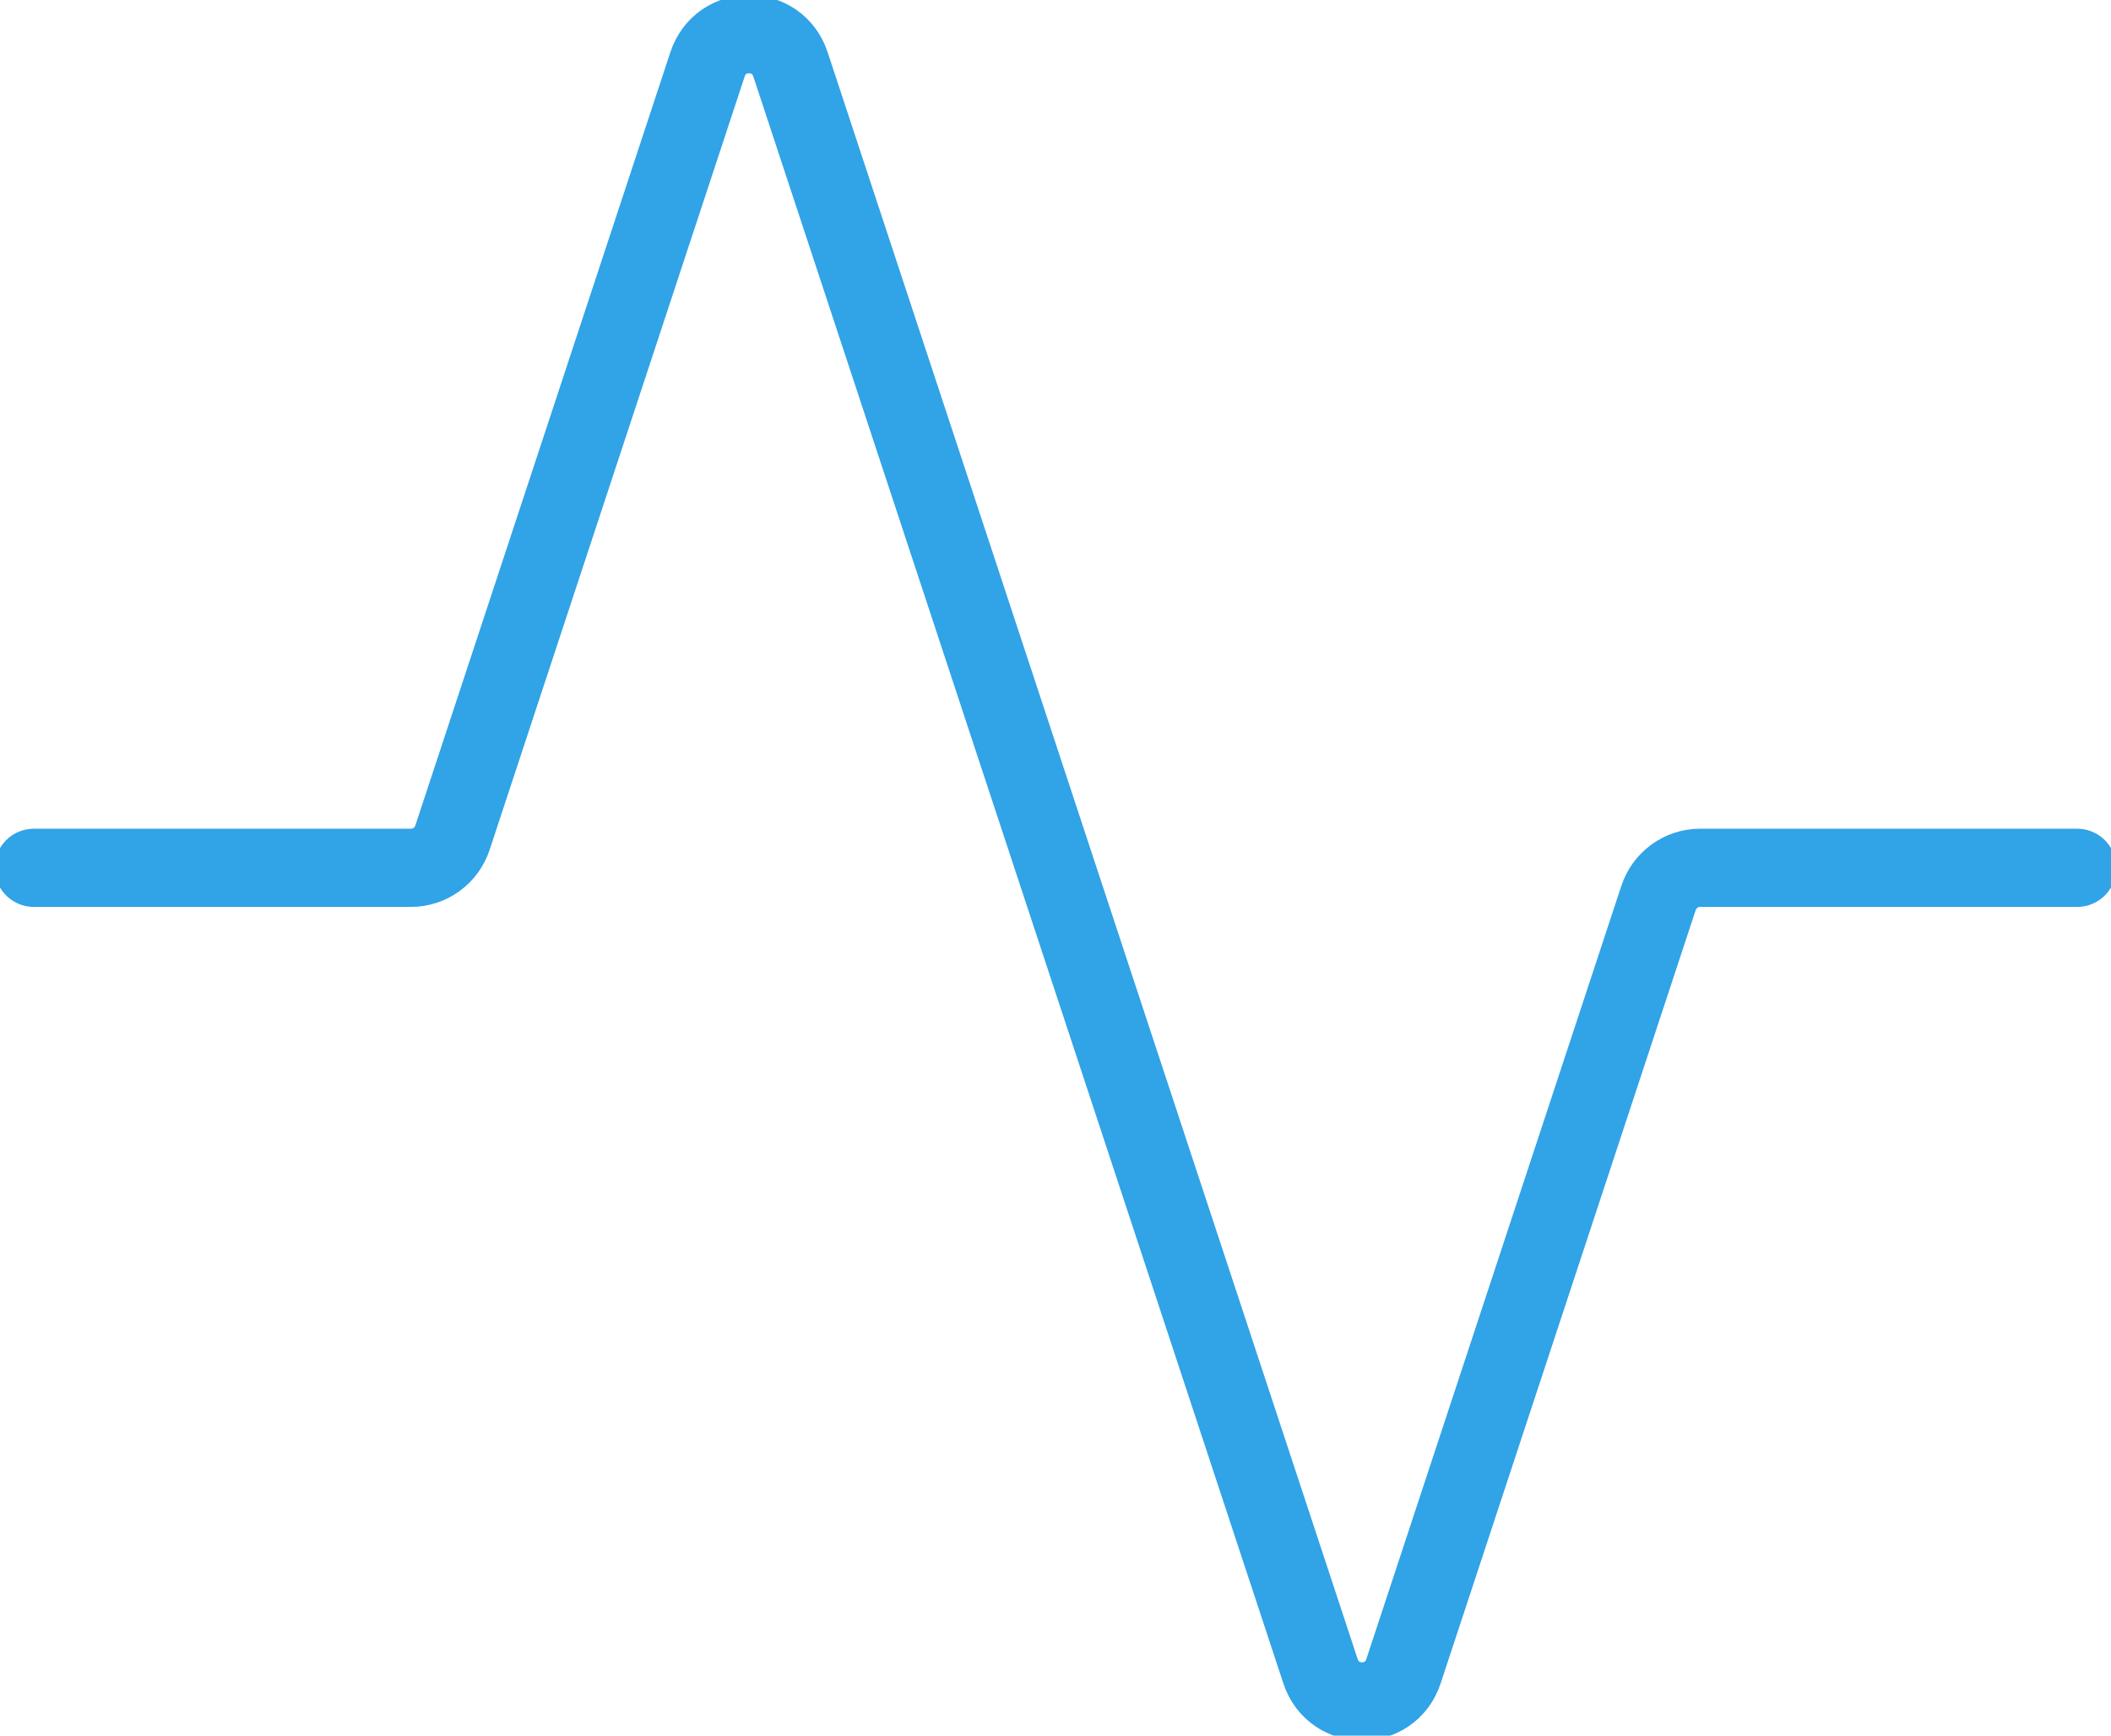 <?xml version="1.0" encoding="UTF-8"?> <svg xmlns="http://www.w3.org/2000/svg" width="135" height="111" viewBox="0 0 135 111" fill="none"><path d="M132.839 55.5H108.719C107.516 55.5 106.443 56.279 106.061 57.436L89.755 106.88C88.905 109.457 85.297 109.457 84.447 106.88L50.553 4.12C49.703 1.543 46.095 1.543 45.245 4.12L28.939 53.564C28.557 54.721 27.491 55.5 26.281 55.5H2.161" stroke="#31A3E7" stroke-width="5" stroke-miterlimit="10" stroke-linecap="round"></path></svg> 
